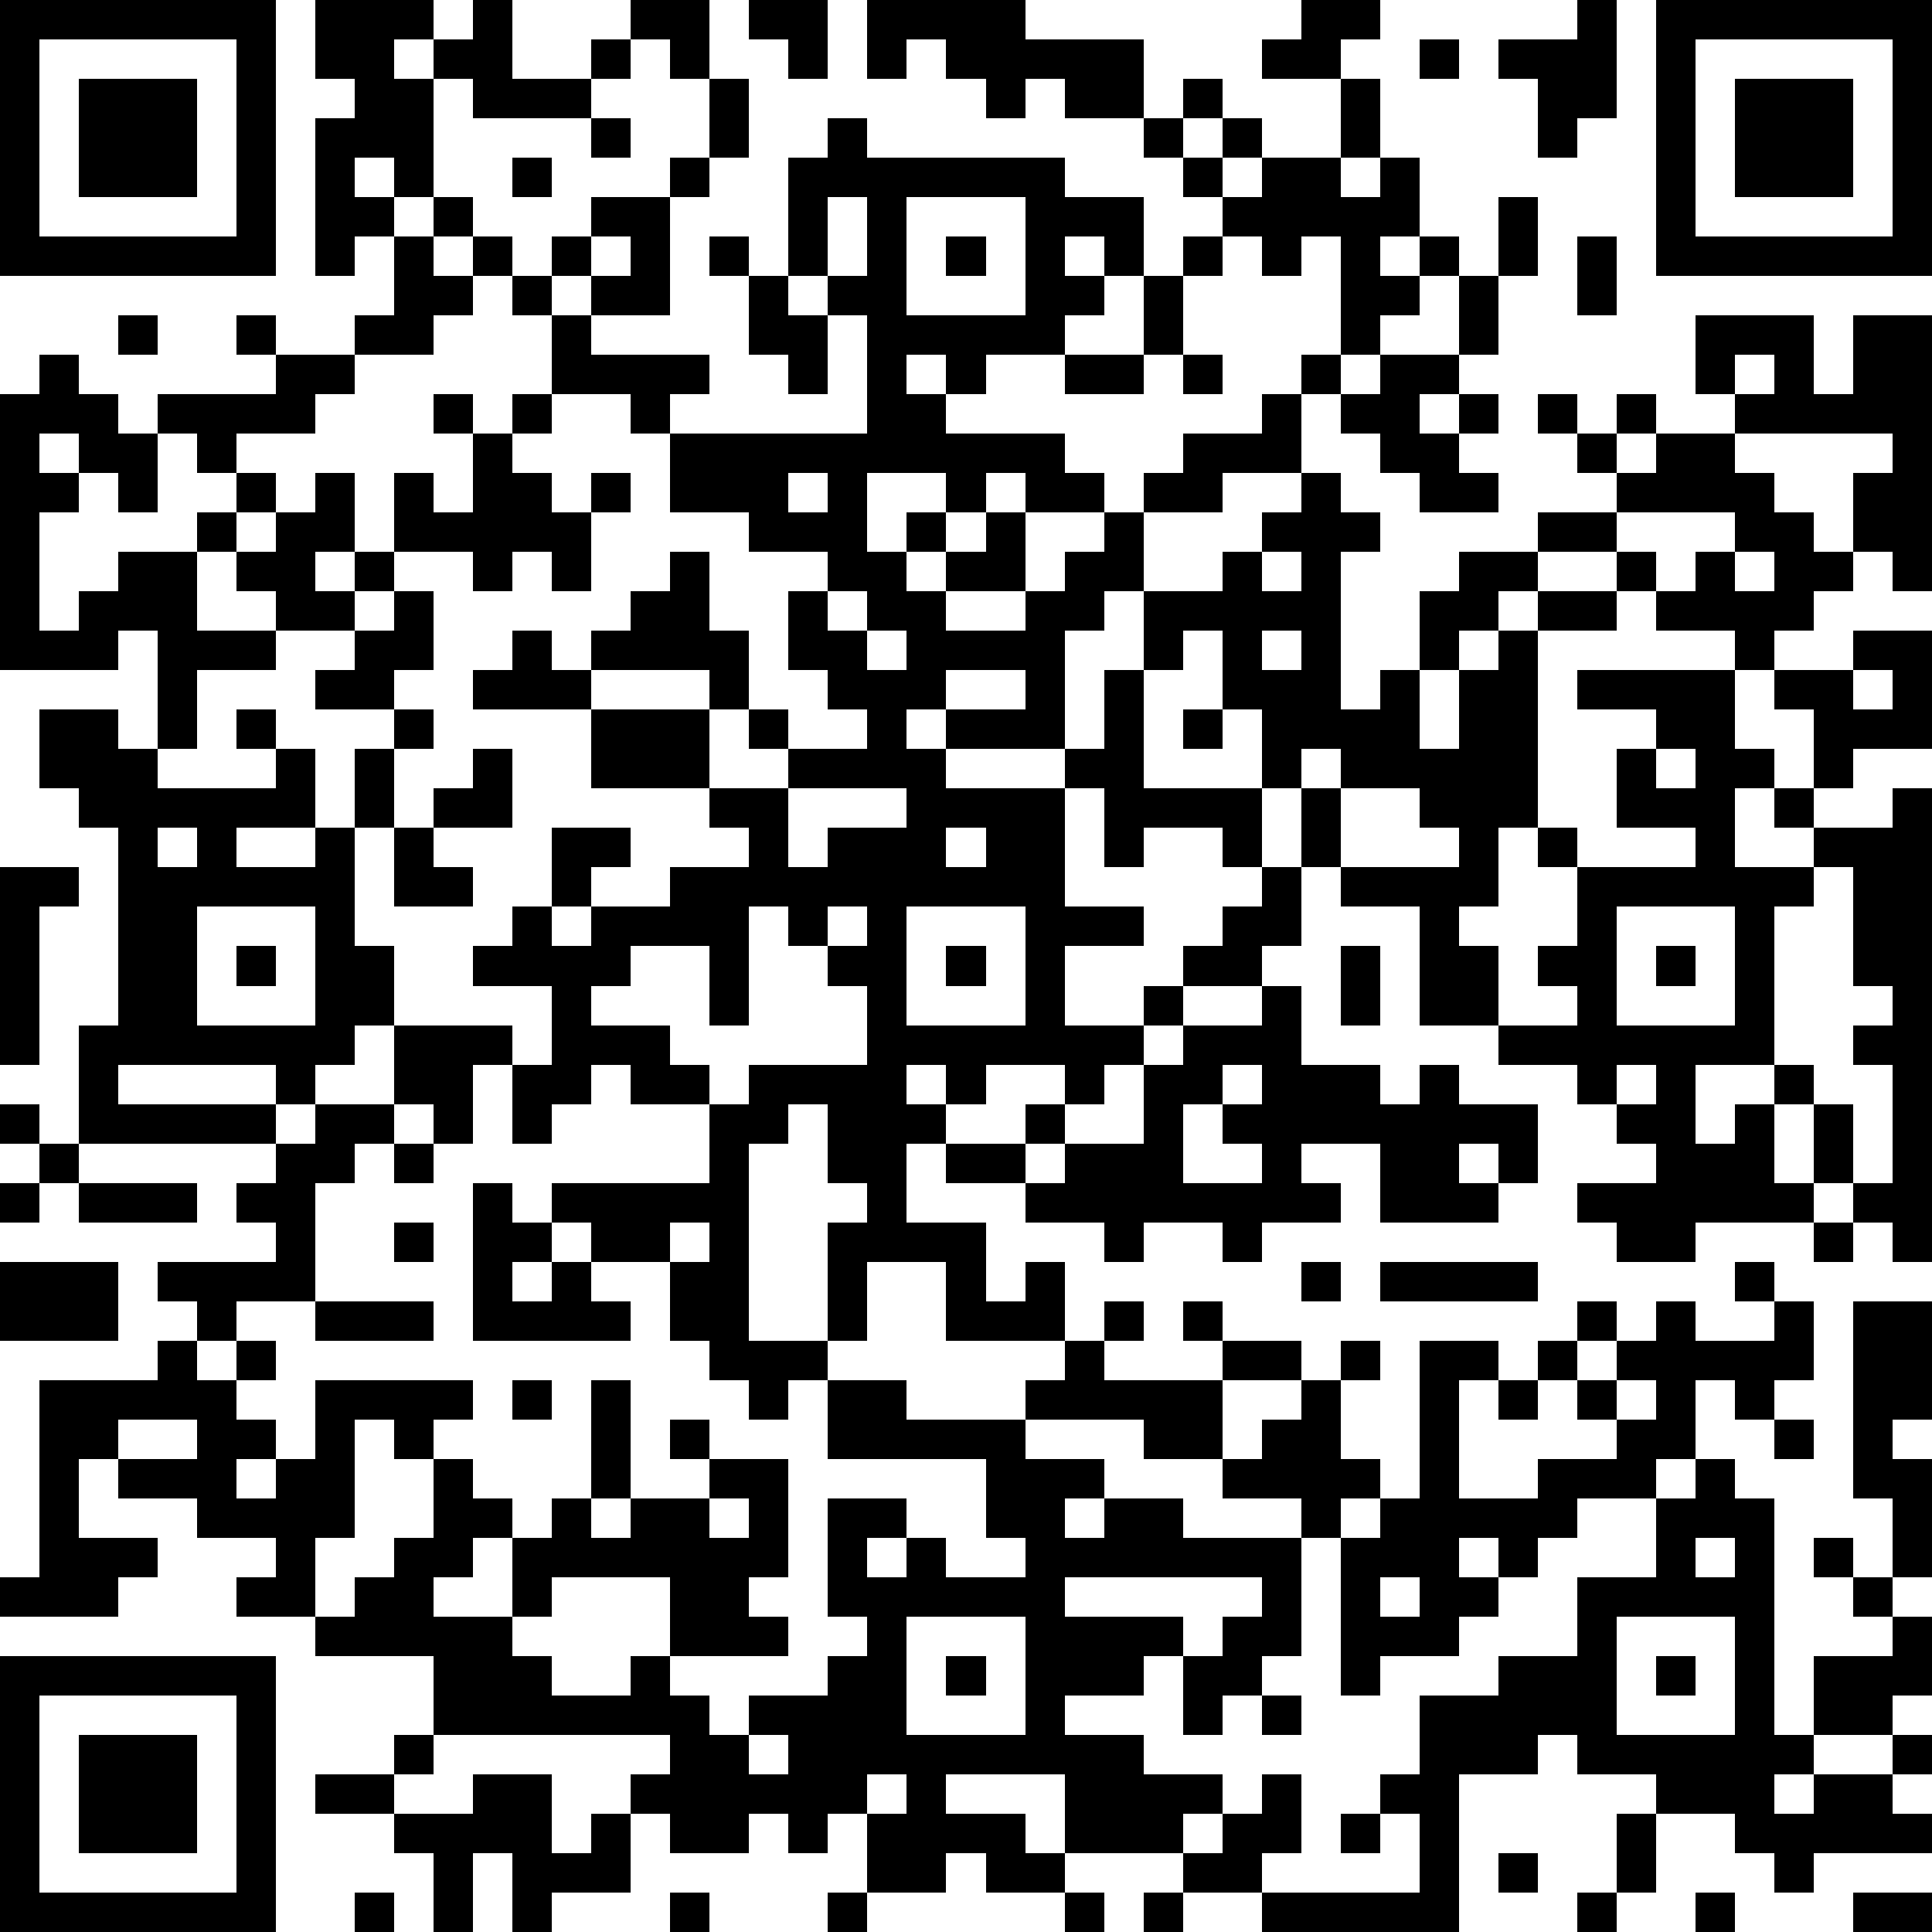 <?xml version="1.0" standalone="yes"?><svg version="1.1" xmlns="http://www.w3.org/2000/svg" xmlns:xlink="http://www.w3.org/1999/xlink" xmlns:ev="http://www.w3.org/2001/xml-events" width="98" height="98" shape-rendering="crispEdges"><rect width="2" height="2" x="0" y="0" fill="#000"/><rect width="2" height="2" x="2" y="0" fill="#000"/><rect width="2" height="2" x="4" y="0" fill="#000"/><rect width="2" height="2" x="6" y="0" fill="#000"/><rect width="2" height="2" x="8" y="0" fill="#000"/><rect width="2" height="2" x="10" y="0" fill="#000"/><rect width="2" height="2" x="12" y="0" fill="#000"/><rect width="2" height="2" x="16" y="0" fill="#000"/><rect width="2" height="2" x="18" y="0" fill="#000"/><rect width="2" height="2" x="20" y="0" fill="#000"/><rect width="2" height="2" x="24" y="0" fill="#000"/><rect width="2" height="2" x="32" y="0" fill="#000"/><rect width="2" height="2" x="34" y="0" fill="#000"/><rect width="2" height="2" x="38" y="0" fill="#000"/><rect width="2" height="2" x="40" y="0" fill="#000"/><rect width="2" height="2" x="44" y="0" fill="#000"/><rect width="2" height="2" x="46" y="0" fill="#000"/><rect width="2" height="2" x="48" y="0" fill="#000"/><rect width="2" height="2" x="50" y="0" fill="#000"/><rect width="2" height="2" x="66" y="0" fill="#000"/><rect width="2" height="2" x="68" y="0" fill="#000"/><rect width="2" height="2" x="80" y="0" fill="#000"/><rect width="2" height="2" x="84" y="0" fill="#000"/><rect width="2" height="2" x="86" y="0" fill="#000"/><rect width="2" height="2" x="88" y="0" fill="#000"/><rect width="2" height="2" x="90" y="0" fill="#000"/><rect width="2" height="2" x="92" y="0" fill="#000"/><rect width="2" height="2" x="94" y="0" fill="#000"/><rect width="2" height="2" x="96" y="0" fill="#000"/><rect width="2" height="2" x="0" y="2" fill="#000"/><rect width="2" height="2" x="12" y="2" fill="#000"/><rect width="2" height="2" x="16" y="2" fill="#000"/><rect width="2" height="2" x="18" y="2" fill="#000"/><rect width="2" height="2" x="22" y="2" fill="#000"/><rect width="2" height="2" x="24" y="2" fill="#000"/><rect width="2" height="2" x="30" y="2" fill="#000"/><rect width="2" height="2" x="34" y="2" fill="#000"/><rect width="2" height="2" x="40" y="2" fill="#000"/><rect width="2" height="2" x="44" y="2" fill="#000"/><rect width="2" height="2" x="48" y="2" fill="#000"/><rect width="2" height="2" x="50" y="2" fill="#000"/><rect width="2" height="2" x="52" y="2" fill="#000"/><rect width="2" height="2" x="54" y="2" fill="#000"/><rect width="2" height="2" x="56" y="2" fill="#000"/><rect width="2" height="2" x="64" y="2" fill="#000"/><rect width="2" height="2" x="66" y="2" fill="#000"/><rect width="2" height="2" x="72" y="2" fill="#000"/><rect width="2" height="2" x="76" y="2" fill="#000"/><rect width="2" height="2" x="78" y="2" fill="#000"/><rect width="2" height="2" x="80" y="2" fill="#000"/><rect width="2" height="2" x="84" y="2" fill="#000"/><rect width="2" height="2" x="96" y="2" fill="#000"/><rect width="2" height="2" x="0" y="4" fill="#000"/><rect width="2" height="2" x="4" y="4" fill="#000"/><rect width="2" height="2" x="6" y="4" fill="#000"/><rect width="2" height="2" x="8" y="4" fill="#000"/><rect width="2" height="2" x="12" y="4" fill="#000"/><rect width="2" height="2" x="18" y="4" fill="#000"/><rect width="2" height="2" x="20" y="4" fill="#000"/><rect width="2" height="2" x="24" y="4" fill="#000"/><rect width="2" height="2" x="26" y="4" fill="#000"/><rect width="2" height="2" x="28" y="4" fill="#000"/><rect width="2" height="2" x="36" y="4" fill="#000"/><rect width="2" height="2" x="50" y="4" fill="#000"/><rect width="2" height="2" x="54" y="4" fill="#000"/><rect width="2" height="2" x="56" y="4" fill="#000"/><rect width="2" height="2" x="60" y="4" fill="#000"/><rect width="2" height="2" x="68" y="4" fill="#000"/><rect width="2" height="2" x="78" y="4" fill="#000"/><rect width="2" height="2" x="80" y="4" fill="#000"/><rect width="2" height="2" x="84" y="4" fill="#000"/><rect width="2" height="2" x="88" y="4" fill="#000"/><rect width="2" height="2" x="90" y="4" fill="#000"/><rect width="2" height="2" x="92" y="4" fill="#000"/><rect width="2" height="2" x="96" y="4" fill="#000"/><rect width="2" height="2" x="0" y="6" fill="#000"/><rect width="2" height="2" x="4" y="6" fill="#000"/><rect width="2" height="2" x="6" y="6" fill="#000"/><rect width="2" height="2" x="8" y="6" fill="#000"/><rect width="2" height="2" x="12" y="6" fill="#000"/><rect width="2" height="2" x="16" y="6" fill="#000"/><rect width="2" height="2" x="18" y="6" fill="#000"/><rect width="2" height="2" x="20" y="6" fill="#000"/><rect width="2" height="2" x="30" y="6" fill="#000"/><rect width="2" height="2" x="36" y="6" fill="#000"/><rect width="2" height="2" x="42" y="6" fill="#000"/><rect width="2" height="2" x="58" y="6" fill="#000"/><rect width="2" height="2" x="62" y="6" fill="#000"/><rect width="2" height="2" x="68" y="6" fill="#000"/><rect width="2" height="2" x="78" y="6" fill="#000"/><rect width="2" height="2" x="84" y="6" fill="#000"/><rect width="2" height="2" x="88" y="6" fill="#000"/><rect width="2" height="2" x="90" y="6" fill="#000"/><rect width="2" height="2" x="92" y="6" fill="#000"/><rect width="2" height="2" x="96" y="6" fill="#000"/><rect width="2" height="2" x="0" y="8" fill="#000"/><rect width="2" height="2" x="4" y="8" fill="#000"/><rect width="2" height="2" x="6" y="8" fill="#000"/><rect width="2" height="2" x="8" y="8" fill="#000"/><rect width="2" height="2" x="12" y="8" fill="#000"/><rect width="2" height="2" x="16" y="8" fill="#000"/><rect width="2" height="2" x="20" y="8" fill="#000"/><rect width="2" height="2" x="26" y="8" fill="#000"/><rect width="2" height="2" x="34" y="8" fill="#000"/><rect width="2" height="2" x="40" y="8" fill="#000"/><rect width="2" height="2" x="42" y="8" fill="#000"/><rect width="2" height="2" x="44" y="8" fill="#000"/><rect width="2" height="2" x="46" y="8" fill="#000"/><rect width="2" height="2" x="48" y="8" fill="#000"/><rect width="2" height="2" x="50" y="8" fill="#000"/><rect width="2" height="2" x="52" y="8" fill="#000"/><rect width="2" height="2" x="60" y="8" fill="#000"/><rect width="2" height="2" x="64" y="8" fill="#000"/><rect width="2" height="2" x="66" y="8" fill="#000"/><rect width="2" height="2" x="70" y="8" fill="#000"/><rect width="2" height="2" x="84" y="8" fill="#000"/><rect width="2" height="2" x="88" y="8" fill="#000"/><rect width="2" height="2" x="90" y="8" fill="#000"/><rect width="2" height="2" x="92" y="8" fill="#000"/><rect width="2" height="2" x="96" y="8" fill="#000"/><rect width="2" height="2" x="0" y="10" fill="#000"/><rect width="2" height="2" x="12" y="10" fill="#000"/><rect width="2" height="2" x="16" y="10" fill="#000"/><rect width="2" height="2" x="18" y="10" fill="#000"/><rect width="2" height="2" x="22" y="10" fill="#000"/><rect width="2" height="2" x="30" y="10" fill="#000"/><rect width="2" height="2" x="32" y="10" fill="#000"/><rect width="2" height="2" x="40" y="10" fill="#000"/><rect width="2" height="2" x="44" y="10" fill="#000"/><rect width="2" height="2" x="52" y="10" fill="#000"/><rect width="2" height="2" x="54" y="10" fill="#000"/><rect width="2" height="2" x="56" y="10" fill="#000"/><rect width="2" height="2" x="62" y="10" fill="#000"/><rect width="2" height="2" x="64" y="10" fill="#000"/><rect width="2" height="2" x="66" y="10" fill="#000"/><rect width="2" height="2" x="68" y="10" fill="#000"/><rect width="2" height="2" x="70" y="10" fill="#000"/><rect width="2" height="2" x="76" y="10" fill="#000"/><rect width="2" height="2" x="84" y="10" fill="#000"/><rect width="2" height="2" x="96" y="10" fill="#000"/><rect width="2" height="2" x="0" y="12" fill="#000"/><rect width="2" height="2" x="2" y="12" fill="#000"/><rect width="2" height="2" x="4" y="12" fill="#000"/><rect width="2" height="2" x="6" y="12" fill="#000"/><rect width="2" height="2" x="8" y="12" fill="#000"/><rect width="2" height="2" x="10" y="12" fill="#000"/><rect width="2" height="2" x="12" y="12" fill="#000"/><rect width="2" height="2" x="16" y="12" fill="#000"/><rect width="2" height="2" x="20" y="12" fill="#000"/><rect width="2" height="2" x="24" y="12" fill="#000"/><rect width="2" height="2" x="28" y="12" fill="#000"/><rect width="2" height="2" x="32" y="12" fill="#000"/><rect width="2" height="2" x="36" y="12" fill="#000"/><rect width="2" height="2" x="40" y="12" fill="#000"/><rect width="2" height="2" x="44" y="12" fill="#000"/><rect width="2" height="2" x="48" y="12" fill="#000"/><rect width="2" height="2" x="52" y="12" fill="#000"/><rect width="2" height="2" x="56" y="12" fill="#000"/><rect width="2" height="2" x="60" y="12" fill="#000"/><rect width="2" height="2" x="64" y="12" fill="#000"/><rect width="2" height="2" x="68" y="12" fill="#000"/><rect width="2" height="2" x="72" y="12" fill="#000"/><rect width="2" height="2" x="76" y="12" fill="#000"/><rect width="2" height="2" x="80" y="12" fill="#000"/><rect width="2" height="2" x="84" y="12" fill="#000"/><rect width="2" height="2" x="86" y="12" fill="#000"/><rect width="2" height="2" x="88" y="12" fill="#000"/><rect width="2" height="2" x="90" y="12" fill="#000"/><rect width="2" height="2" x="92" y="12" fill="#000"/><rect width="2" height="2" x="94" y="12" fill="#000"/><rect width="2" height="2" x="96" y="12" fill="#000"/><rect width="2" height="2" x="20" y="14" fill="#000"/><rect width="2" height="2" x="22" y="14" fill="#000"/><rect width="2" height="2" x="26" y="14" fill="#000"/><rect width="2" height="2" x="30" y="14" fill="#000"/><rect width="2" height="2" x="32" y="14" fill="#000"/><rect width="2" height="2" x="38" y="14" fill="#000"/><rect width="2" height="2" x="42" y="14" fill="#000"/><rect width="2" height="2" x="44" y="14" fill="#000"/><rect width="2" height="2" x="52" y="14" fill="#000"/><rect width="2" height="2" x="54" y="14" fill="#000"/><rect width="2" height="2" x="58" y="14" fill="#000"/><rect width="2" height="2" x="68" y="14" fill="#000"/><rect width="2" height="2" x="70" y="14" fill="#000"/><rect width="2" height="2" x="74" y="14" fill="#000"/><rect width="2" height="2" x="80" y="14" fill="#000"/><rect width="2" height="2" x="6" y="16" fill="#000"/><rect width="2" height="2" x="12" y="16" fill="#000"/><rect width="2" height="2" x="18" y="16" fill="#000"/><rect width="2" height="2" x="20" y="16" fill="#000"/><rect width="2" height="2" x="28" y="16" fill="#000"/><rect width="2" height="2" x="38" y="16" fill="#000"/><rect width="2" height="2" x="40" y="16" fill="#000"/><rect width="2" height="2" x="44" y="16" fill="#000"/><rect width="2" height="2" x="46" y="16" fill="#000"/><rect width="2" height="2" x="48" y="16" fill="#000"/><rect width="2" height="2" x="50" y="16" fill="#000"/><rect width="2" height="2" x="52" y="16" fill="#000"/><rect width="2" height="2" x="58" y="16" fill="#000"/><rect width="2" height="2" x="68" y="16" fill="#000"/><rect width="2" height="2" x="74" y="16" fill="#000"/><rect width="2" height="2" x="86" y="16" fill="#000"/><rect width="2" height="2" x="88" y="16" fill="#000"/><rect width="2" height="2" x="90" y="16" fill="#000"/><rect width="2" height="2" x="94" y="16" fill="#000"/><rect width="2" height="2" x="96" y="16" fill="#000"/><rect width="2" height="2" x="2" y="18" fill="#000"/><rect width="2" height="2" x="14" y="18" fill="#000"/><rect width="2" height="2" x="16" y="18" fill="#000"/><rect width="2" height="2" x="28" y="18" fill="#000"/><rect width="2" height="2" x="30" y="18" fill="#000"/><rect width="2" height="2" x="32" y="18" fill="#000"/><rect width="2" height="2" x="34" y="18" fill="#000"/><rect width="2" height="2" x="40" y="18" fill="#000"/><rect width="2" height="2" x="44" y="18" fill="#000"/><rect width="2" height="2" x="48" y="18" fill="#000"/><rect width="2" height="2" x="54" y="18" fill="#000"/><rect width="2" height="2" x="56" y="18" fill="#000"/><rect width="2" height="2" x="60" y="18" fill="#000"/><rect width="2" height="2" x="66" y="18" fill="#000"/><rect width="2" height="2" x="70" y="18" fill="#000"/><rect width="2" height="2" x="72" y="18" fill="#000"/><rect width="2" height="2" x="86" y="18" fill="#000"/><rect width="2" height="2" x="90" y="18" fill="#000"/><rect width="2" height="2" x="94" y="18" fill="#000"/><rect width="2" height="2" x="96" y="18" fill="#000"/><rect width="2" height="2" x="0" y="20" fill="#000"/><rect width="2" height="2" x="2" y="20" fill="#000"/><rect width="2" height="2" x="4" y="20" fill="#000"/><rect width="2" height="2" x="8" y="20" fill="#000"/><rect width="2" height="2" x="10" y="20" fill="#000"/><rect width="2" height="2" x="12" y="20" fill="#000"/><rect width="2" height="2" x="14" y="20" fill="#000"/><rect width="2" height="2" x="22" y="20" fill="#000"/><rect width="2" height="2" x="26" y="20" fill="#000"/><rect width="2" height="2" x="32" y="20" fill="#000"/><rect width="2" height="2" x="44" y="20" fill="#000"/><rect width="2" height="2" x="46" y="20" fill="#000"/><rect width="2" height="2" x="64" y="20" fill="#000"/><rect width="2" height="2" x="68" y="20" fill="#000"/><rect width="2" height="2" x="70" y="20" fill="#000"/><rect width="2" height="2" x="74" y="20" fill="#000"/><rect width="2" height="2" x="78" y="20" fill="#000"/><rect width="2" height="2" x="82" y="20" fill="#000"/><rect width="2" height="2" x="88" y="20" fill="#000"/><rect width="2" height="2" x="90" y="20" fill="#000"/><rect width="2" height="2" x="92" y="20" fill="#000"/><rect width="2" height="2" x="94" y="20" fill="#000"/><rect width="2" height="2" x="96" y="20" fill="#000"/><rect width="2" height="2" x="0" y="22" fill="#000"/><rect width="2" height="2" x="4" y="22" fill="#000"/><rect width="2" height="2" x="6" y="22" fill="#000"/><rect width="2" height="2" x="10" y="22" fill="#000"/><rect width="2" height="2" x="24" y="22" fill="#000"/><rect width="2" height="2" x="34" y="22" fill="#000"/><rect width="2" height="2" x="36" y="22" fill="#000"/><rect width="2" height="2" x="38" y="22" fill="#000"/><rect width="2" height="2" x="40" y="22" fill="#000"/><rect width="2" height="2" x="42" y="22" fill="#000"/><rect width="2" height="2" x="44" y="22" fill="#000"/><rect width="2" height="2" x="46" y="22" fill="#000"/><rect width="2" height="2" x="48" y="22" fill="#000"/><rect width="2" height="2" x="50" y="22" fill="#000"/><rect width="2" height="2" x="52" y="22" fill="#000"/><rect width="2" height="2" x="60" y="22" fill="#000"/><rect width="2" height="2" x="62" y="22" fill="#000"/><rect width="2" height="2" x="64" y="22" fill="#000"/><rect width="2" height="2" x="70" y="22" fill="#000"/><rect width="2" height="2" x="72" y="22" fill="#000"/><rect width="2" height="2" x="80" y="22" fill="#000"/><rect width="2" height="2" x="84" y="22" fill="#000"/><rect width="2" height="2" x="86" y="22" fill="#000"/><rect width="2" height="2" x="96" y="22" fill="#000"/><rect width="2" height="2" x="0" y="24" fill="#000"/><rect width="2" height="2" x="2" y="24" fill="#000"/><rect width="2" height="2" x="6" y="24" fill="#000"/><rect width="2" height="2" x="12" y="24" fill="#000"/><rect width="2" height="2" x="16" y="24" fill="#000"/><rect width="2" height="2" x="20" y="24" fill="#000"/><rect width="2" height="2" x="24" y="24" fill="#000"/><rect width="2" height="2" x="26" y="24" fill="#000"/><rect width="2" height="2" x="30" y="24" fill="#000"/><rect width="2" height="2" x="34" y="24" fill="#000"/><rect width="2" height="2" x="36" y="24" fill="#000"/><rect width="2" height="2" x="38" y="24" fill="#000"/><rect width="2" height="2" x="42" y="24" fill="#000"/><rect width="2" height="2" x="48" y="24" fill="#000"/><rect width="2" height="2" x="52" y="24" fill="#000"/><rect width="2" height="2" x="54" y="24" fill="#000"/><rect width="2" height="2" x="58" y="24" fill="#000"/><rect width="2" height="2" x="60" y="24" fill="#000"/><rect width="2" height="2" x="66" y="24" fill="#000"/><rect width="2" height="2" x="72" y="24" fill="#000"/><rect width="2" height="2" x="74" y="24" fill="#000"/><rect width="2" height="2" x="82" y="24" fill="#000"/><rect width="2" height="2" x="84" y="24" fill="#000"/><rect width="2" height="2" x="86" y="24" fill="#000"/><rect width="2" height="2" x="88" y="24" fill="#000"/><rect width="2" height="2" x="94" y="24" fill="#000"/><rect width="2" height="2" x="96" y="24" fill="#000"/><rect width="2" height="2" x="0" y="26" fill="#000"/><rect width="2" height="2" x="10" y="26" fill="#000"/><rect width="2" height="2" x="14" y="26" fill="#000"/><rect width="2" height="2" x="16" y="26" fill="#000"/><rect width="2" height="2" x="20" y="26" fill="#000"/><rect width="2" height="2" x="22" y="26" fill="#000"/><rect width="2" height="2" x="24" y="26" fill="#000"/><rect width="2" height="2" x="26" y="26" fill="#000"/><rect width="2" height="2" x="28" y="26" fill="#000"/><rect width="2" height="2" x="38" y="26" fill="#000"/><rect width="2" height="2" x="40" y="26" fill="#000"/><rect width="2" height="2" x="42" y="26" fill="#000"/><rect width="2" height="2" x="46" y="26" fill="#000"/><rect width="2" height="2" x="50" y="26" fill="#000"/><rect width="2" height="2" x="56" y="26" fill="#000"/><rect width="2" height="2" x="64" y="26" fill="#000"/><rect width="2" height="2" x="66" y="26" fill="#000"/><rect width="2" height="2" x="68" y="26" fill="#000"/><rect width="2" height="2" x="78" y="26" fill="#000"/><rect width="2" height="2" x="80" y="26" fill="#000"/><rect width="2" height="2" x="88" y="26" fill="#000"/><rect width="2" height="2" x="90" y="26" fill="#000"/><rect width="2" height="2" x="94" y="26" fill="#000"/><rect width="2" height="2" x="96" y="26" fill="#000"/><rect width="2" height="2" x="0" y="28" fill="#000"/><rect width="2" height="2" x="6" y="28" fill="#000"/><rect width="2" height="2" x="8" y="28" fill="#000"/><rect width="2" height="2" x="12" y="28" fill="#000"/><rect width="2" height="2" x="14" y="28" fill="#000"/><rect width="2" height="2" x="18" y="28" fill="#000"/><rect width="2" height="2" x="24" y="28" fill="#000"/><rect width="2" height="2" x="28" y="28" fill="#000"/><rect width="2" height="2" x="34" y="28" fill="#000"/><rect width="2" height="2" x="42" y="28" fill="#000"/><rect width="2" height="2" x="44" y="28" fill="#000"/><rect width="2" height="2" x="48" y="28" fill="#000"/><rect width="2" height="2" x="50" y="28" fill="#000"/><rect width="2" height="2" x="54" y="28" fill="#000"/><rect width="2" height="2" x="56" y="28" fill="#000"/><rect width="2" height="2" x="62" y="28" fill="#000"/><rect width="2" height="2" x="66" y="28" fill="#000"/><rect width="2" height="2" x="74" y="28" fill="#000"/><rect width="2" height="2" x="76" y="28" fill="#000"/><rect width="2" height="2" x="82" y="28" fill="#000"/><rect width="2" height="2" x="86" y="28" fill="#000"/><rect width="2" height="2" x="90" y="28" fill="#000"/><rect width="2" height="2" x="92" y="28" fill="#000"/><rect width="2" height="2" x="96" y="28" fill="#000"/><rect width="2" height="2" x="0" y="30" fill="#000"/><rect width="2" height="2" x="4" y="30" fill="#000"/><rect width="2" height="2" x="6" y="30" fill="#000"/><rect width="2" height="2" x="8" y="30" fill="#000"/><rect width="2" height="2" x="14" y="30" fill="#000"/><rect width="2" height="2" x="16" y="30" fill="#000"/><rect width="2" height="2" x="20" y="30" fill="#000"/><rect width="2" height="2" x="32" y="30" fill="#000"/><rect width="2" height="2" x="34" y="30" fill="#000"/><rect width="2" height="2" x="40" y="30" fill="#000"/><rect width="2" height="2" x="44" y="30" fill="#000"/><rect width="2" height="2" x="46" y="30" fill="#000"/><rect width="2" height="2" x="52" y="30" fill="#000"/><rect width="2" height="2" x="54" y="30" fill="#000"/><rect width="2" height="2" x="58" y="30" fill="#000"/><rect width="2" height="2" x="60" y="30" fill="#000"/><rect width="2" height="2" x="62" y="30" fill="#000"/><rect width="2" height="2" x="64" y="30" fill="#000"/><rect width="2" height="2" x="66" y="30" fill="#000"/><rect width="2" height="2" x="72" y="30" fill="#000"/><rect width="2" height="2" x="74" y="30" fill="#000"/><rect width="2" height="2" x="78" y="30" fill="#000"/><rect width="2" height="2" x="80" y="30" fill="#000"/><rect width="2" height="2" x="84" y="30" fill="#000"/><rect width="2" height="2" x="86" y="30" fill="#000"/><rect width="2" height="2" x="88" y="30" fill="#000"/><rect width="2" height="2" x="90" y="30" fill="#000"/><rect width="2" height="2" x="0" y="32" fill="#000"/><rect width="2" height="2" x="2" y="32" fill="#000"/><rect width="2" height="2" x="4" y="32" fill="#000"/><rect width="2" height="2" x="8" y="32" fill="#000"/><rect width="2" height="2" x="10" y="32" fill="#000"/><rect width="2" height="2" x="12" y="32" fill="#000"/><rect width="2" height="2" x="18" y="32" fill="#000"/><rect width="2" height="2" x="20" y="32" fill="#000"/><rect width="2" height="2" x="26" y="32" fill="#000"/><rect width="2" height="2" x="30" y="32" fill="#000"/><rect width="2" height="2" x="32" y="32" fill="#000"/><rect width="2" height="2" x="34" y="32" fill="#000"/><rect width="2" height="2" x="36" y="32" fill="#000"/><rect width="2" height="2" x="40" y="32" fill="#000"/><rect width="2" height="2" x="42" y="32" fill="#000"/><rect width="2" height="2" x="46" y="32" fill="#000"/><rect width="2" height="2" x="48" y="32" fill="#000"/><rect width="2" height="2" x="50" y="32" fill="#000"/><rect width="2" height="2" x="52" y="32" fill="#000"/><rect width="2" height="2" x="58" y="32" fill="#000"/><rect width="2" height="2" x="62" y="32" fill="#000"/><rect width="2" height="2" x="66" y="32" fill="#000"/><rect width="2" height="2" x="72" y="32" fill="#000"/><rect width="2" height="2" x="76" y="32" fill="#000"/><rect width="2" height="2" x="88" y="32" fill="#000"/><rect width="2" height="2" x="94" y="32" fill="#000"/><rect width="2" height="2" x="96" y="32" fill="#000"/><rect width="2" height="2" x="8" y="34" fill="#000"/><rect width="2" height="2" x="16" y="34" fill="#000"/><rect width="2" height="2" x="18" y="34" fill="#000"/><rect width="2" height="2" x="24" y="34" fill="#000"/><rect width="2" height="2" x="26" y="34" fill="#000"/><rect width="2" height="2" x="28" y="34" fill="#000"/><rect width="2" height="2" x="36" y="34" fill="#000"/><rect width="2" height="2" x="42" y="34" fill="#000"/><rect width="2" height="2" x="44" y="34" fill="#000"/><rect width="2" height="2" x="46" y="34" fill="#000"/><rect width="2" height="2" x="52" y="34" fill="#000"/><rect width="2" height="2" x="56" y="34" fill="#000"/><rect width="2" height="2" x="62" y="34" fill="#000"/><rect width="2" height="2" x="64" y="34" fill="#000"/><rect width="2" height="2" x="66" y="34" fill="#000"/><rect width="2" height="2" x="70" y="34" fill="#000"/><rect width="2" height="2" x="74" y="34" fill="#000"/><rect width="2" height="2" x="76" y="34" fill="#000"/><rect width="2" height="2" x="80" y="34" fill="#000"/><rect width="2" height="2" x="82" y="34" fill="#000"/><rect width="2" height="2" x="84" y="34" fill="#000"/><rect width="2" height="2" x="86" y="34" fill="#000"/><rect width="2" height="2" x="90" y="34" fill="#000"/><rect width="2" height="2" x="92" y="34" fill="#000"/><rect width="2" height="2" x="96" y="34" fill="#000"/><rect width="2" height="2" x="2" y="36" fill="#000"/><rect width="2" height="2" x="4" y="36" fill="#000"/><rect width="2" height="2" x="8" y="36" fill="#000"/><rect width="2" height="2" x="12" y="36" fill="#000"/><rect width="2" height="2" x="20" y="36" fill="#000"/><rect width="2" height="2" x="30" y="36" fill="#000"/><rect width="2" height="2" x="32" y="36" fill="#000"/><rect width="2" height="2" x="34" y="36" fill="#000"/><rect width="2" height="2" x="38" y="36" fill="#000"/><rect width="2" height="2" x="44" y="36" fill="#000"/><rect width="2" height="2" x="48" y="36" fill="#000"/><rect width="2" height="2" x="50" y="36" fill="#000"/><rect width="2" height="2" x="52" y="36" fill="#000"/><rect width="2" height="2" x="56" y="36" fill="#000"/><rect width="2" height="2" x="60" y="36" fill="#000"/><rect width="2" height="2" x="64" y="36" fill="#000"/><rect width="2" height="2" x="66" y="36" fill="#000"/><rect width="2" height="2" x="68" y="36" fill="#000"/><rect width="2" height="2" x="70" y="36" fill="#000"/><rect width="2" height="2" x="74" y="36" fill="#000"/><rect width="2" height="2" x="76" y="36" fill="#000"/><rect width="2" height="2" x="84" y="36" fill="#000"/><rect width="2" height="2" x="86" y="36" fill="#000"/><rect width="2" height="2" x="92" y="36" fill="#000"/><rect width="2" height="2" x="94" y="36" fill="#000"/><rect width="2" height="2" x="96" y="36" fill="#000"/><rect width="2" height="2" x="2" y="38" fill="#000"/><rect width="2" height="2" x="4" y="38" fill="#000"/><rect width="2" height="2" x="6" y="38" fill="#000"/><rect width="2" height="2" x="14" y="38" fill="#000"/><rect width="2" height="2" x="18" y="38" fill="#000"/><rect width="2" height="2" x="24" y="38" fill="#000"/><rect width="2" height="2" x="30" y="38" fill="#000"/><rect width="2" height="2" x="32" y="38" fill="#000"/><rect width="2" height="2" x="34" y="38" fill="#000"/><rect width="2" height="2" x="40" y="38" fill="#000"/><rect width="2" height="2" x="42" y="38" fill="#000"/><rect width="2" height="2" x="44" y="38" fill="#000"/><rect width="2" height="2" x="46" y="38" fill="#000"/><rect width="2" height="2" x="54" y="38" fill="#000"/><rect width="2" height="2" x="56" y="38" fill="#000"/><rect width="2" height="2" x="64" y="38" fill="#000"/><rect width="2" height="2" x="68" y="38" fill="#000"/><rect width="2" height="2" x="70" y="38" fill="#000"/><rect width="2" height="2" x="72" y="38" fill="#000"/><rect width="2" height="2" x="74" y="38" fill="#000"/><rect width="2" height="2" x="76" y="38" fill="#000"/><rect width="2" height="2" x="82" y="38" fill="#000"/><rect width="2" height="2" x="86" y="38" fill="#000"/><rect width="2" height="2" x="88" y="38" fill="#000"/><rect width="2" height="2" x="92" y="38" fill="#000"/><rect width="2" height="2" x="4" y="40" fill="#000"/><rect width="2" height="2" x="6" y="40" fill="#000"/><rect width="2" height="2" x="8" y="40" fill="#000"/><rect width="2" height="2" x="10" y="40" fill="#000"/><rect width="2" height="2" x="12" y="40" fill="#000"/><rect width="2" height="2" x="14" y="40" fill="#000"/><rect width="2" height="2" x="18" y="40" fill="#000"/><rect width="2" height="2" x="22" y="40" fill="#000"/><rect width="2" height="2" x="24" y="40" fill="#000"/><rect width="2" height="2" x="36" y="40" fill="#000"/><rect width="2" height="2" x="38" y="40" fill="#000"/><rect width="2" height="2" x="46" y="40" fill="#000"/><rect width="2" height="2" x="48" y="40" fill="#000"/><rect width="2" height="2" x="50" y="40" fill="#000"/><rect width="2" height="2" x="52" y="40" fill="#000"/><rect width="2" height="2" x="56" y="40" fill="#000"/><rect width="2" height="2" x="58" y="40" fill="#000"/><rect width="2" height="2" x="60" y="40" fill="#000"/><rect width="2" height="2" x="62" y="40" fill="#000"/><rect width="2" height="2" x="66" y="40" fill="#000"/><rect width="2" height="2" x="72" y="40" fill="#000"/><rect width="2" height="2" x="74" y="40" fill="#000"/><rect width="2" height="2" x="76" y="40" fill="#000"/><rect width="2" height="2" x="82" y="40" fill="#000"/><rect width="2" height="2" x="84" y="40" fill="#000"/><rect width="2" height="2" x="86" y="40" fill="#000"/><rect width="2" height="2" x="90" y="40" fill="#000"/><rect width="2" height="2" x="96" y="40" fill="#000"/><rect width="2" height="2" x="6" y="42" fill="#000"/><rect width="2" height="2" x="10" y="42" fill="#000"/><rect width="2" height="2" x="16" y="42" fill="#000"/><rect width="2" height="2" x="20" y="42" fill="#000"/><rect width="2" height="2" x="28" y="42" fill="#000"/><rect width="2" height="2" x="30" y="42" fill="#000"/><rect width="2" height="2" x="38" y="42" fill="#000"/><rect width="2" height="2" x="42" y="42" fill="#000"/><rect width="2" height="2" x="44" y="42" fill="#000"/><rect width="2" height="2" x="46" y="42" fill="#000"/><rect width="2" height="2" x="50" y="42" fill="#000"/><rect width="2" height="2" x="52" y="42" fill="#000"/><rect width="2" height="2" x="56" y="42" fill="#000"/><rect width="2" height="2" x="62" y="42" fill="#000"/><rect width="2" height="2" x="66" y="42" fill="#000"/><rect width="2" height="2" x="74" y="42" fill="#000"/><rect width="2" height="2" x="78" y="42" fill="#000"/><rect width="2" height="2" x="86" y="42" fill="#000"/><rect width="2" height="2" x="92" y="42" fill="#000"/><rect width="2" height="2" x="94" y="42" fill="#000"/><rect width="2" height="2" x="96" y="42" fill="#000"/><rect width="2" height="2" x="0" y="44" fill="#000"/><rect width="2" height="2" x="2" y="44" fill="#000"/><rect width="2" height="2" x="6" y="44" fill="#000"/><rect width="2" height="2" x="8" y="44" fill="#000"/><rect width="2" height="2" x="10" y="44" fill="#000"/><rect width="2" height="2" x="12" y="44" fill="#000"/><rect width="2" height="2" x="14" y="44" fill="#000"/><rect width="2" height="2" x="16" y="44" fill="#000"/><rect width="2" height="2" x="20" y="44" fill="#000"/><rect width="2" height="2" x="22" y="44" fill="#000"/><rect width="2" height="2" x="28" y="44" fill="#000"/><rect width="2" height="2" x="34" y="44" fill="#000"/><rect width="2" height="2" x="36" y="44" fill="#000"/><rect width="2" height="2" x="38" y="44" fill="#000"/><rect width="2" height="2" x="40" y="44" fill="#000"/><rect width="2" height="2" x="42" y="44" fill="#000"/><rect width="2" height="2" x="44" y="44" fill="#000"/><rect width="2" height="2" x="46" y="44" fill="#000"/><rect width="2" height="2" x="48" y="44" fill="#000"/><rect width="2" height="2" x="50" y="44" fill="#000"/><rect width="2" height="2" x="52" y="44" fill="#000"/><rect width="2" height="2" x="64" y="44" fill="#000"/><rect width="2" height="2" x="68" y="44" fill="#000"/><rect width="2" height="2" x="70" y="44" fill="#000"/><rect width="2" height="2" x="72" y="44" fill="#000"/><rect width="2" height="2" x="74" y="44" fill="#000"/><rect width="2" height="2" x="80" y="44" fill="#000"/><rect width="2" height="2" x="82" y="44" fill="#000"/><rect width="2" height="2" x="84" y="44" fill="#000"/><rect width="2" height="2" x="86" y="44" fill="#000"/><rect width="2" height="2" x="88" y="44" fill="#000"/><rect width="2" height="2" x="90" y="44" fill="#000"/><rect width="2" height="2" x="94" y="44" fill="#000"/><rect width="2" height="2" x="96" y="44" fill="#000"/><rect width="2" height="2" x="0" y="46" fill="#000"/><rect width="2" height="2" x="6" y="46" fill="#000"/><rect width="2" height="2" x="8" y="46" fill="#000"/><rect width="2" height="2" x="16" y="46" fill="#000"/><rect width="2" height="2" x="26" y="46" fill="#000"/><rect width="2" height="2" x="30" y="46" fill="#000"/><rect width="2" height="2" x="32" y="46" fill="#000"/><rect width="2" height="2" x="34" y="46" fill="#000"/><rect width="2" height="2" x="36" y="46" fill="#000"/><rect width="2" height="2" x="40" y="46" fill="#000"/><rect width="2" height="2" x="44" y="46" fill="#000"/><rect width="2" height="2" x="52" y="46" fill="#000"/><rect width="2" height="2" x="54" y="46" fill="#000"/><rect width="2" height="2" x="56" y="46" fill="#000"/><rect width="2" height="2" x="62" y="46" fill="#000"/><rect width="2" height="2" x="64" y="46" fill="#000"/><rect width="2" height="2" x="72" y="46" fill="#000"/><rect width="2" height="2" x="80" y="46" fill="#000"/><rect width="2" height="2" x="88" y="46" fill="#000"/><rect width="2" height="2" x="94" y="46" fill="#000"/><rect width="2" height="2" x="96" y="46" fill="#000"/><rect width="2" height="2" x="0" y="48" fill="#000"/><rect width="2" height="2" x="6" y="48" fill="#000"/><rect width="2" height="2" x="8" y="48" fill="#000"/><rect width="2" height="2" x="12" y="48" fill="#000"/><rect width="2" height="2" x="16" y="48" fill="#000"/><rect width="2" height="2" x="18" y="48" fill="#000"/><rect width="2" height="2" x="24" y="48" fill="#000"/><rect width="2" height="2" x="26" y="48" fill="#000"/><rect width="2" height="2" x="28" y="48" fill="#000"/><rect width="2" height="2" x="30" y="48" fill="#000"/><rect width="2" height="2" x="36" y="48" fill="#000"/><rect width="2" height="2" x="42" y="48" fill="#000"/><rect width="2" height="2" x="44" y="48" fill="#000"/><rect width="2" height="2" x="48" y="48" fill="#000"/><rect width="2" height="2" x="52" y="48" fill="#000"/><rect width="2" height="2" x="60" y="48" fill="#000"/><rect width="2" height="2" x="62" y="48" fill="#000"/><rect width="2" height="2" x="68" y="48" fill="#000"/><rect width="2" height="2" x="72" y="48" fill="#000"/><rect width="2" height="2" x="74" y="48" fill="#000"/><rect width="2" height="2" x="78" y="48" fill="#000"/><rect width="2" height="2" x="80" y="48" fill="#000"/><rect width="2" height="2" x="84" y="48" fill="#000"/><rect width="2" height="2" x="88" y="48" fill="#000"/><rect width="2" height="2" x="94" y="48" fill="#000"/><rect width="2" height="2" x="96" y="48" fill="#000"/><rect width="2" height="2" x="0" y="50" fill="#000"/><rect width="2" height="2" x="6" y="50" fill="#000"/><rect width="2" height="2" x="8" y="50" fill="#000"/><rect width="2" height="2" x="16" y="50" fill="#000"/><rect width="2" height="2" x="18" y="50" fill="#000"/><rect width="2" height="2" x="28" y="50" fill="#000"/><rect width="2" height="2" x="36" y="50" fill="#000"/><rect width="2" height="2" x="44" y="50" fill="#000"/><rect width="2" height="2" x="52" y="50" fill="#000"/><rect width="2" height="2" x="58" y="50" fill="#000"/><rect width="2" height="2" x="64" y="50" fill="#000"/><rect width="2" height="2" x="68" y="50" fill="#000"/><rect width="2" height="2" x="72" y="50" fill="#000"/><rect width="2" height="2" x="74" y="50" fill="#000"/><rect width="2" height="2" x="80" y="50" fill="#000"/><rect width="2" height="2" x="88" y="50" fill="#000"/><rect width="2" height="2" x="96" y="50" fill="#000"/><rect width="2" height="2" x="0" y="52" fill="#000"/><rect width="2" height="2" x="4" y="52" fill="#000"/><rect width="2" height="2" x="6" y="52" fill="#000"/><rect width="2" height="2" x="8" y="52" fill="#000"/><rect width="2" height="2" x="10" y="52" fill="#000"/><rect width="2" height="2" x="12" y="52" fill="#000"/><rect width="2" height="2" x="14" y="52" fill="#000"/><rect width="2" height="2" x="16" y="52" fill="#000"/><rect width="2" height="2" x="20" y="52" fill="#000"/><rect width="2" height="2" x="22" y="52" fill="#000"/><rect width="2" height="2" x="24" y="52" fill="#000"/><rect width="2" height="2" x="28" y="52" fill="#000"/><rect width="2" height="2" x="30" y="52" fill="#000"/><rect width="2" height="2" x="32" y="52" fill="#000"/><rect width="2" height="2" x="44" y="52" fill="#000"/><rect width="2" height="2" x="46" y="52" fill="#000"/><rect width="2" height="2" x="48" y="52" fill="#000"/><rect width="2" height="2" x="50" y="52" fill="#000"/><rect width="2" height="2" x="52" y="52" fill="#000"/><rect width="2" height="2" x="54" y="52" fill="#000"/><rect width="2" height="2" x="56" y="52" fill="#000"/><rect width="2" height="2" x="60" y="52" fill="#000"/><rect width="2" height="2" x="62" y="52" fill="#000"/><rect width="2" height="2" x="64" y="52" fill="#000"/><rect width="2" height="2" x="76" y="52" fill="#000"/><rect width="2" height="2" x="78" y="52" fill="#000"/><rect width="2" height="2" x="80" y="52" fill="#000"/><rect width="2" height="2" x="82" y="52" fill="#000"/><rect width="2" height="2" x="84" y="52" fill="#000"/><rect width="2" height="2" x="86" y="52" fill="#000"/><rect width="2" height="2" x="88" y="52" fill="#000"/><rect width="2" height="2" x="94" y="52" fill="#000"/><rect width="2" height="2" x="96" y="52" fill="#000"/><rect width="2" height="2" x="4" y="54" fill="#000"/><rect width="2" height="2" x="14" y="54" fill="#000"/><rect width="2" height="2" x="20" y="54" fill="#000"/><rect width="2" height="2" x="22" y="54" fill="#000"/><rect width="2" height="2" x="26" y="54" fill="#000"/><rect width="2" height="2" x="28" y="54" fill="#000"/><rect width="2" height="2" x="32" y="54" fill="#000"/><rect width="2" height="2" x="34" y="54" fill="#000"/><rect width="2" height="2" x="38" y="54" fill="#000"/><rect width="2" height="2" x="40" y="54" fill="#000"/><rect width="2" height="2" x="42" y="54" fill="#000"/><rect width="2" height="2" x="44" y="54" fill="#000"/><rect width="2" height="2" x="48" y="54" fill="#000"/><rect width="2" height="2" x="54" y="54" fill="#000"/><rect width="2" height="2" x="58" y="54" fill="#000"/><rect width="2" height="2" x="60" y="54" fill="#000"/><rect width="2" height="2" x="64" y="54" fill="#000"/><rect width="2" height="2" x="66" y="54" fill="#000"/><rect width="2" height="2" x="68" y="54" fill="#000"/><rect width="2" height="2" x="72" y="54" fill="#000"/><rect width="2" height="2" x="80" y="54" fill="#000"/><rect width="2" height="2" x="84" y="54" fill="#000"/><rect width="2" height="2" x="90" y="54" fill="#000"/><rect width="2" height="2" x="96" y="54" fill="#000"/><rect width="2" height="2" x="0" y="56" fill="#000"/><rect width="2" height="2" x="4" y="56" fill="#000"/><rect width="2" height="2" x="6" y="56" fill="#000"/><rect width="2" height="2" x="8" y="56" fill="#000"/><rect width="2" height="2" x="10" y="56" fill="#000"/><rect width="2" height="2" x="12" y="56" fill="#000"/><rect width="2" height="2" x="16" y="56" fill="#000"/><rect width="2" height="2" x="18" y="56" fill="#000"/><rect width="2" height="2" x="22" y="56" fill="#000"/><rect width="2" height="2" x="26" y="56" fill="#000"/><rect width="2" height="2" x="36" y="56" fill="#000"/><rect width="2" height="2" x="38" y="56" fill="#000"/><rect width="2" height="2" x="42" y="56" fill="#000"/><rect width="2" height="2" x="44" y="56" fill="#000"/><rect width="2" height="2" x="46" y="56" fill="#000"/><rect width="2" height="2" x="52" y="56" fill="#000"/><rect width="2" height="2" x="58" y="56" fill="#000"/><rect width="2" height="2" x="62" y="56" fill="#000"/><rect width="2" height="2" x="64" y="56" fill="#000"/><rect width="2" height="2" x="66" y="56" fill="#000"/><rect width="2" height="2" x="68" y="56" fill="#000"/><rect width="2" height="2" x="70" y="56" fill="#000"/><rect width="2" height="2" x="72" y="56" fill="#000"/><rect width="2" height="2" x="74" y="56" fill="#000"/><rect width="2" height="2" x="76" y="56" fill="#000"/><rect width="2" height="2" x="82" y="56" fill="#000"/><rect width="2" height="2" x="84" y="56" fill="#000"/><rect width="2" height="2" x="88" y="56" fill="#000"/><rect width="2" height="2" x="92" y="56" fill="#000"/><rect width="2" height="2" x="96" y="56" fill="#000"/><rect width="2" height="2" x="2" y="58" fill="#000"/><rect width="2" height="2" x="14" y="58" fill="#000"/><rect width="2" height="2" x="16" y="58" fill="#000"/><rect width="2" height="2" x="20" y="58" fill="#000"/><rect width="2" height="2" x="36" y="58" fill="#000"/><rect width="2" height="2" x="42" y="58" fill="#000"/><rect width="2" height="2" x="44" y="58" fill="#000"/><rect width="2" height="2" x="48" y="58" fill="#000"/><rect width="2" height="2" x="50" y="58" fill="#000"/><rect width="2" height="2" x="54" y="58" fill="#000"/><rect width="2" height="2" x="56" y="58" fill="#000"/><rect width="2" height="2" x="58" y="58" fill="#000"/><rect width="2" height="2" x="64" y="58" fill="#000"/><rect width="2" height="2" x="70" y="58" fill="#000"/><rect width="2" height="2" x="72" y="58" fill="#000"/><rect width="2" height="2" x="76" y="58" fill="#000"/><rect width="2" height="2" x="84" y="58" fill="#000"/><rect width="2" height="2" x="86" y="58" fill="#000"/><rect width="2" height="2" x="88" y="58" fill="#000"/><rect width="2" height="2" x="92" y="58" fill="#000"/><rect width="2" height="2" x="96" y="58" fill="#000"/><rect width="2" height="2" x="0" y="60" fill="#000"/><rect width="2" height="2" x="4" y="60" fill="#000"/><rect width="2" height="2" x="6" y="60" fill="#000"/><rect width="2" height="2" x="8" y="60" fill="#000"/><rect width="2" height="2" x="12" y="60" fill="#000"/><rect width="2" height="2" x="14" y="60" fill="#000"/><rect width="2" height="2" x="24" y="60" fill="#000"/><rect width="2" height="2" x="28" y="60" fill="#000"/><rect width="2" height="2" x="30" y="60" fill="#000"/><rect width="2" height="2" x="32" y="60" fill="#000"/><rect width="2" height="2" x="34" y="60" fill="#000"/><rect width="2" height="2" x="36" y="60" fill="#000"/><rect width="2" height="2" x="44" y="60" fill="#000"/><rect width="2" height="2" x="52" y="60" fill="#000"/><rect width="2" height="2" x="54" y="60" fill="#000"/><rect width="2" height="2" x="56" y="60" fill="#000"/><rect width="2" height="2" x="58" y="60" fill="#000"/><rect width="2" height="2" x="60" y="60" fill="#000"/><rect width="2" height="2" x="62" y="60" fill="#000"/><rect width="2" height="2" x="64" y="60" fill="#000"/><rect width="2" height="2" x="66" y="60" fill="#000"/><rect width="2" height="2" x="70" y="60" fill="#000"/><rect width="2" height="2" x="72" y="60" fill="#000"/><rect width="2" height="2" x="74" y="60" fill="#000"/><rect width="2" height="2" x="80" y="60" fill="#000"/><rect width="2" height="2" x="82" y="60" fill="#000"/><rect width="2" height="2" x="84" y="60" fill="#000"/><rect width="2" height="2" x="86" y="60" fill="#000"/><rect width="2" height="2" x="88" y="60" fill="#000"/><rect width="2" height="2" x="90" y="60" fill="#000"/><rect width="2" height="2" x="94" y="60" fill="#000"/><rect width="2" height="2" x="96" y="60" fill="#000"/><rect width="2" height="2" x="14" y="62" fill="#000"/><rect width="2" height="2" x="20" y="62" fill="#000"/><rect width="2" height="2" x="24" y="62" fill="#000"/><rect width="2" height="2" x="26" y="62" fill="#000"/><rect width="2" height="2" x="30" y="62" fill="#000"/><rect width="2" height="2" x="32" y="62" fill="#000"/><rect width="2" height="2" x="36" y="62" fill="#000"/><rect width="2" height="2" x="42" y="62" fill="#000"/><rect width="2" height="2" x="44" y="62" fill="#000"/><rect width="2" height="2" x="46" y="62" fill="#000"/><rect width="2" height="2" x="48" y="62" fill="#000"/><rect width="2" height="2" x="56" y="62" fill="#000"/><rect width="2" height="2" x="62" y="62" fill="#000"/><rect width="2" height="2" x="82" y="62" fill="#000"/><rect width="2" height="2" x="84" y="62" fill="#000"/><rect width="2" height="2" x="92" y="62" fill="#000"/><rect width="2" height="2" x="96" y="62" fill="#000"/><rect width="2" height="2" x="0" y="64" fill="#000"/><rect width="2" height="2" x="2" y="64" fill="#000"/><rect width="2" height="2" x="4" y="64" fill="#000"/><rect width="2" height="2" x="8" y="64" fill="#000"/><rect width="2" height="2" x="10" y="64" fill="#000"/><rect width="2" height="2" x="12" y="64" fill="#000"/><rect width="2" height="2" x="14" y="64" fill="#000"/><rect width="2" height="2" x="24" y="64" fill="#000"/><rect width="2" height="2" x="28" y="64" fill="#000"/><rect width="2" height="2" x="34" y="64" fill="#000"/><rect width="2" height="2" x="36" y="64" fill="#000"/><rect width="2" height="2" x="42" y="64" fill="#000"/><rect width="2" height="2" x="48" y="64" fill="#000"/><rect width="2" height="2" x="52" y="64" fill="#000"/><rect width="2" height="2" x="66" y="64" fill="#000"/><rect width="2" height="2" x="70" y="64" fill="#000"/><rect width="2" height="2" x="72" y="64" fill="#000"/><rect width="2" height="2" x="74" y="64" fill="#000"/><rect width="2" height="2" x="76" y="64" fill="#000"/><rect width="2" height="2" x="88" y="64" fill="#000"/><rect width="2" height="2" x="0" y="66" fill="#000"/><rect width="2" height="2" x="2" y="66" fill="#000"/><rect width="2" height="2" x="4" y="66" fill="#000"/><rect width="2" height="2" x="10" y="66" fill="#000"/><rect width="2" height="2" x="16" y="66" fill="#000"/><rect width="2" height="2" x="18" y="66" fill="#000"/><rect width="2" height="2" x="20" y="66" fill="#000"/><rect width="2" height="2" x="24" y="66" fill="#000"/><rect width="2" height="2" x="26" y="66" fill="#000"/><rect width="2" height="2" x="28" y="66" fill="#000"/><rect width="2" height="2" x="30" y="66" fill="#000"/><rect width="2" height="2" x="34" y="66" fill="#000"/><rect width="2" height="2" x="36" y="66" fill="#000"/><rect width="2" height="2" x="42" y="66" fill="#000"/><rect width="2" height="2" x="48" y="66" fill="#000"/><rect width="2" height="2" x="50" y="66" fill="#000"/><rect width="2" height="2" x="52" y="66" fill="#000"/><rect width="2" height="2" x="56" y="66" fill="#000"/><rect width="2" height="2" x="60" y="66" fill="#000"/><rect width="2" height="2" x="80" y="66" fill="#000"/><rect width="2" height="2" x="84" y="66" fill="#000"/><rect width="2" height="2" x="90" y="66" fill="#000"/><rect width="2" height="2" x="94" y="66" fill="#000"/><rect width="2" height="2" x="96" y="66" fill="#000"/><rect width="2" height="2" x="8" y="68" fill="#000"/><rect width="2" height="2" x="12" y="68" fill="#000"/><rect width="2" height="2" x="36" y="68" fill="#000"/><rect width="2" height="2" x="38" y="68" fill="#000"/><rect width="2" height="2" x="40" y="68" fill="#000"/><rect width="2" height="2" x="54" y="68" fill="#000"/><rect width="2" height="2" x="62" y="68" fill="#000"/><rect width="2" height="2" x="64" y="68" fill="#000"/><rect width="2" height="2" x="68" y="68" fill="#000"/><rect width="2" height="2" x="72" y="68" fill="#000"/><rect width="2" height="2" x="74" y="68" fill="#000"/><rect width="2" height="2" x="78" y="68" fill="#000"/><rect width="2" height="2" x="82" y="68" fill="#000"/><rect width="2" height="2" x="84" y="68" fill="#000"/><rect width="2" height="2" x="86" y="68" fill="#000"/><rect width="2" height="2" x="88" y="68" fill="#000"/><rect width="2" height="2" x="90" y="68" fill="#000"/><rect width="2" height="2" x="94" y="68" fill="#000"/><rect width="2" height="2" x="96" y="68" fill="#000"/><rect width="2" height="2" x="2" y="70" fill="#000"/><rect width="2" height="2" x="4" y="70" fill="#000"/><rect width="2" height="2" x="6" y="70" fill="#000"/><rect width="2" height="2" x="8" y="70" fill="#000"/><rect width="2" height="2" x="10" y="70" fill="#000"/><rect width="2" height="2" x="16" y="70" fill="#000"/><rect width="2" height="2" x="18" y="70" fill="#000"/><rect width="2" height="2" x="20" y="70" fill="#000"/><rect width="2" height="2" x="22" y="70" fill="#000"/><rect width="2" height="2" x="26" y="70" fill="#000"/><rect width="2" height="2" x="30" y="70" fill="#000"/><rect width="2" height="2" x="38" y="70" fill="#000"/><rect width="2" height="2" x="42" y="70" fill="#000"/><rect width="2" height="2" x="44" y="70" fill="#000"/><rect width="2" height="2" x="52" y="70" fill="#000"/><rect width="2" height="2" x="54" y="70" fill="#000"/><rect width="2" height="2" x="56" y="70" fill="#000"/><rect width="2" height="2" x="58" y="70" fill="#000"/><rect width="2" height="2" x="60" y="70" fill="#000"/><rect width="2" height="2" x="66" y="70" fill="#000"/><rect width="2" height="2" x="72" y="70" fill="#000"/><rect width="2" height="2" x="76" y="70" fill="#000"/><rect width="2" height="2" x="80" y="70" fill="#000"/><rect width="2" height="2" x="84" y="70" fill="#000"/><rect width="2" height="2" x="88" y="70" fill="#000"/><rect width="2" height="2" x="94" y="70" fill="#000"/><rect width="2" height="2" x="96" y="70" fill="#000"/><rect width="2" height="2" x="2" y="72" fill="#000"/><rect width="2" height="2" x="4" y="72" fill="#000"/><rect width="2" height="2" x="10" y="72" fill="#000"/><rect width="2" height="2" x="12" y="72" fill="#000"/><rect width="2" height="2" x="16" y="72" fill="#000"/><rect width="2" height="2" x="20" y="72" fill="#000"/><rect width="2" height="2" x="30" y="72" fill="#000"/><rect width="2" height="2" x="34" y="72" fill="#000"/><rect width="2" height="2" x="42" y="72" fill="#000"/><rect width="2" height="2" x="44" y="72" fill="#000"/><rect width="2" height="2" x="46" y="72" fill="#000"/><rect width="2" height="2" x="48" y="72" fill="#000"/><rect width="2" height="2" x="50" y="72" fill="#000"/><rect width="2" height="2" x="58" y="72" fill="#000"/><rect width="2" height="2" x="60" y="72" fill="#000"/><rect width="2" height="2" x="64" y="72" fill="#000"/><rect width="2" height="2" x="66" y="72" fill="#000"/><rect width="2" height="2" x="72" y="72" fill="#000"/><rect width="2" height="2" x="82" y="72" fill="#000"/><rect width="2" height="2" x="84" y="72" fill="#000"/><rect width="2" height="2" x="90" y="72" fill="#000"/><rect width="2" height="2" x="94" y="72" fill="#000"/><rect width="2" height="2" x="2" y="74" fill="#000"/><rect width="2" height="2" x="6" y="74" fill="#000"/><rect width="2" height="2" x="8" y="74" fill="#000"/><rect width="2" height="2" x="10" y="74" fill="#000"/><rect width="2" height="2" x="14" y="74" fill="#000"/><rect width="2" height="2" x="16" y="74" fill="#000"/><rect width="2" height="2" x="22" y="74" fill="#000"/><rect width="2" height="2" x="30" y="74" fill="#000"/><rect width="2" height="2" x="36" y="74" fill="#000"/><rect width="2" height="2" x="38" y="74" fill="#000"/><rect width="2" height="2" x="50" y="74" fill="#000"/><rect width="2" height="2" x="52" y="74" fill="#000"/><rect width="2" height="2" x="54" y="74" fill="#000"/><rect width="2" height="2" x="62" y="74" fill="#000"/><rect width="2" height="2" x="64" y="74" fill="#000"/><rect width="2" height="2" x="66" y="74" fill="#000"/><rect width="2" height="2" x="68" y="74" fill="#000"/><rect width="2" height="2" x="72" y="74" fill="#000"/><rect width="2" height="2" x="78" y="74" fill="#000"/><rect width="2" height="2" x="80" y="74" fill="#000"/><rect width="2" height="2" x="82" y="74" fill="#000"/><rect width="2" height="2" x="86" y="74" fill="#000"/><rect width="2" height="2" x="94" y="74" fill="#000"/><rect width="2" height="2" x="96" y="74" fill="#000"/><rect width="2" height="2" x="2" y="76" fill="#000"/><rect width="2" height="2" x="10" y="76" fill="#000"/><rect width="2" height="2" x="12" y="76" fill="#000"/><rect width="2" height="2" x="14" y="76" fill="#000"/><rect width="2" height="2" x="16" y="76" fill="#000"/><rect width="2" height="2" x="22" y="76" fill="#000"/><rect width="2" height="2" x="24" y="76" fill="#000"/><rect width="2" height="2" x="28" y="76" fill="#000"/><rect width="2" height="2" x="32" y="76" fill="#000"/><rect width="2" height="2" x="34" y="76" fill="#000"/><rect width="2" height="2" x="38" y="76" fill="#000"/><rect width="2" height="2" x="42" y="76" fill="#000"/><rect width="2" height="2" x="44" y="76" fill="#000"/><rect width="2" height="2" x="50" y="76" fill="#000"/><rect width="2" height="2" x="52" y="76" fill="#000"/><rect width="2" height="2" x="56" y="76" fill="#000"/><rect width="2" height="2" x="58" y="76" fill="#000"/><rect width="2" height="2" x="66" y="76" fill="#000"/><rect width="2" height="2" x="70" y="76" fill="#000"/><rect width="2" height="2" x="72" y="76" fill="#000"/><rect width="2" height="2" x="74" y="76" fill="#000"/><rect width="2" height="2" x="76" y="76" fill="#000"/><rect width="2" height="2" x="78" y="76" fill="#000"/><rect width="2" height="2" x="84" y="76" fill="#000"/><rect width="2" height="2" x="86" y="76" fill="#000"/><rect width="2" height="2" x="88" y="76" fill="#000"/><rect width="2" height="2" x="96" y="76" fill="#000"/><rect width="2" height="2" x="2" y="78" fill="#000"/><rect width="2" height="2" x="4" y="78" fill="#000"/><rect width="2" height="2" x="6" y="78" fill="#000"/><rect width="2" height="2" x="14" y="78" fill="#000"/><rect width="2" height="2" x="20" y="78" fill="#000"/><rect width="2" height="2" x="22" y="78" fill="#000"/><rect width="2" height="2" x="26" y="78" fill="#000"/><rect width="2" height="2" x="28" y="78" fill="#000"/><rect width="2" height="2" x="30" y="78" fill="#000"/><rect width="2" height="2" x="32" y="78" fill="#000"/><rect width="2" height="2" x="34" y="78" fill="#000"/><rect width="2" height="2" x="36" y="78" fill="#000"/><rect width="2" height="2" x="38" y="78" fill="#000"/><rect width="2" height="2" x="42" y="78" fill="#000"/><rect width="2" height="2" x="46" y="78" fill="#000"/><rect width="2" height="2" x="52" y="78" fill="#000"/><rect width="2" height="2" x="54" y="78" fill="#000"/><rect width="2" height="2" x="56" y="78" fill="#000"/><rect width="2" height="2" x="58" y="78" fill="#000"/><rect width="2" height="2" x="60" y="78" fill="#000"/><rect width="2" height="2" x="62" y="78" fill="#000"/><rect width="2" height="2" x="64" y="78" fill="#000"/><rect width="2" height="2" x="68" y="78" fill="#000"/><rect width="2" height="2" x="70" y="78" fill="#000"/><rect width="2" height="2" x="72" y="78" fill="#000"/><rect width="2" height="2" x="76" y="78" fill="#000"/><rect width="2" height="2" x="84" y="78" fill="#000"/><rect width="2" height="2" x="88" y="78" fill="#000"/><rect width="2" height="2" x="92" y="78" fill="#000"/><rect width="2" height="2" x="96" y="78" fill="#000"/><rect width="2" height="2" x="0" y="80" fill="#000"/><rect width="2" height="2" x="2" y="80" fill="#000"/><rect width="2" height="2" x="4" y="80" fill="#000"/><rect width="2" height="2" x="12" y="80" fill="#000"/><rect width="2" height="2" x="14" y="80" fill="#000"/><rect width="2" height="2" x="18" y="80" fill="#000"/><rect width="2" height="2" x="20" y="80" fill="#000"/><rect width="2" height="2" x="26" y="80" fill="#000"/><rect width="2" height="2" x="34" y="80" fill="#000"/><rect width="2" height="2" x="36" y="80" fill="#000"/><rect width="2" height="2" x="42" y="80" fill="#000"/><rect width="2" height="2" x="44" y="80" fill="#000"/><rect width="2" height="2" x="46" y="80" fill="#000"/><rect width="2" height="2" x="48" y="80" fill="#000"/><rect width="2" height="2" x="50" y="80" fill="#000"/><rect width="2" height="2" x="52" y="80" fill="#000"/><rect width="2" height="2" x="64" y="80" fill="#000"/><rect width="2" height="2" x="68" y="80" fill="#000"/><rect width="2" height="2" x="72" y="80" fill="#000"/><rect width="2" height="2" x="74" y="80" fill="#000"/><rect width="2" height="2" x="80" y="80" fill="#000"/><rect width="2" height="2" x="82" y="80" fill="#000"/><rect width="2" height="2" x="84" y="80" fill="#000"/><rect width="2" height="2" x="86" y="80" fill="#000"/><rect width="2" height="2" x="88" y="80" fill="#000"/><rect width="2" height="2" x="94" y="80" fill="#000"/><rect width="2" height="2" x="16" y="82" fill="#000"/><rect width="2" height="2" x="18" y="82" fill="#000"/><rect width="2" height="2" x="20" y="82" fill="#000"/><rect width="2" height="2" x="22" y="82" fill="#000"/><rect width="2" height="2" x="24" y="82" fill="#000"/><rect width="2" height="2" x="34" y="82" fill="#000"/><rect width="2" height="2" x="36" y="82" fill="#000"/><rect width="2" height="2" x="38" y="82" fill="#000"/><rect width="2" height="2" x="44" y="82" fill="#000"/><rect width="2" height="2" x="52" y="82" fill="#000"/><rect width="2" height="2" x="54" y="82" fill="#000"/><rect width="2" height="2" x="56" y="82" fill="#000"/><rect width="2" height="2" x="58" y="82" fill="#000"/><rect width="2" height="2" x="62" y="82" fill="#000"/><rect width="2" height="2" x="64" y="82" fill="#000"/><rect width="2" height="2" x="68" y="82" fill="#000"/><rect width="2" height="2" x="70" y="82" fill="#000"/><rect width="2" height="2" x="72" y="82" fill="#000"/><rect width="2" height="2" x="80" y="82" fill="#000"/><rect width="2" height="2" x="88" y="82" fill="#000"/><rect width="2" height="2" x="96" y="82" fill="#000"/><rect width="2" height="2" x="0" y="84" fill="#000"/><rect width="2" height="2" x="2" y="84" fill="#000"/><rect width="2" height="2" x="4" y="84" fill="#000"/><rect width="2" height="2" x="6" y="84" fill="#000"/><rect width="2" height="2" x="8" y="84" fill="#000"/><rect width="2" height="2" x="10" y="84" fill="#000"/><rect width="2" height="2" x="12" y="84" fill="#000"/><rect width="2" height="2" x="22" y="84" fill="#000"/><rect width="2" height="2" x="24" y="84" fill="#000"/><rect width="2" height="2" x="26" y="84" fill="#000"/><rect width="2" height="2" x="32" y="84" fill="#000"/><rect width="2" height="2" x="42" y="84" fill="#000"/><rect width="2" height="2" x="44" y="84" fill="#000"/><rect width="2" height="2" x="48" y="84" fill="#000"/><rect width="2" height="2" x="52" y="84" fill="#000"/><rect width="2" height="2" x="54" y="84" fill="#000"/><rect width="2" height="2" x="56" y="84" fill="#000"/><rect width="2" height="2" x="60" y="84" fill="#000"/><rect width="2" height="2" x="62" y="84" fill="#000"/><rect width="2" height="2" x="68" y="84" fill="#000"/><rect width="2" height="2" x="76" y="84" fill="#000"/><rect width="2" height="2" x="78" y="84" fill="#000"/><rect width="2" height="2" x="80" y="84" fill="#000"/><rect width="2" height="2" x="84" y="84" fill="#000"/><rect width="2" height="2" x="88" y="84" fill="#000"/><rect width="2" height="2" x="92" y="84" fill="#000"/><rect width="2" height="2" x="94" y="84" fill="#000"/><rect width="2" height="2" x="96" y="84" fill="#000"/><rect width="2" height="2" x="0" y="86" fill="#000"/><rect width="2" height="2" x="12" y="86" fill="#000"/><rect width="2" height="2" x="22" y="86" fill="#000"/><rect width="2" height="2" x="24" y="86" fill="#000"/><rect width="2" height="2" x="26" y="86" fill="#000"/><rect width="2" height="2" x="28" y="86" fill="#000"/><rect width="2" height="2" x="30" y="86" fill="#000"/><rect width="2" height="2" x="32" y="86" fill="#000"/><rect width="2" height="2" x="34" y="86" fill="#000"/><rect width="2" height="2" x="38" y="86" fill="#000"/><rect width="2" height="2" x="40" y="86" fill="#000"/><rect width="2" height="2" x="42" y="86" fill="#000"/><rect width="2" height="2" x="44" y="86" fill="#000"/><rect width="2" height="2" x="52" y="86" fill="#000"/><rect width="2" height="2" x="60" y="86" fill="#000"/><rect width="2" height="2" x="64" y="86" fill="#000"/><rect width="2" height="2" x="72" y="86" fill="#000"/><rect width="2" height="2" x="74" y="86" fill="#000"/><rect width="2" height="2" x="76" y="86" fill="#000"/><rect width="2" height="2" x="78" y="86" fill="#000"/><rect width="2" height="2" x="80" y="86" fill="#000"/><rect width="2" height="2" x="88" y="86" fill="#000"/><rect width="2" height="2" x="92" y="86" fill="#000"/><rect width="2" height="2" x="94" y="86" fill="#000"/><rect width="2" height="2" x="0" y="88" fill="#000"/><rect width="2" height="2" x="4" y="88" fill="#000"/><rect width="2" height="2" x="6" y="88" fill="#000"/><rect width="2" height="2" x="8" y="88" fill="#000"/><rect width="2" height="2" x="12" y="88" fill="#000"/><rect width="2" height="2" x="20" y="88" fill="#000"/><rect width="2" height="2" x="34" y="88" fill="#000"/><rect width="2" height="2" x="36" y="88" fill="#000"/><rect width="2" height="2" x="40" y="88" fill="#000"/><rect width="2" height="2" x="42" y="88" fill="#000"/><rect width="2" height="2" x="44" y="88" fill="#000"/><rect width="2" height="2" x="46" y="88" fill="#000"/><rect width="2" height="2" x="48" y="88" fill="#000"/><rect width="2" height="2" x="50" y="88" fill="#000"/><rect width="2" height="2" x="52" y="88" fill="#000"/><rect width="2" height="2" x="54" y="88" fill="#000"/><rect width="2" height="2" x="56" y="88" fill="#000"/><rect width="2" height="2" x="72" y="88" fill="#000"/><rect width="2" height="2" x="74" y="88" fill="#000"/><rect width="2" height="2" x="76" y="88" fill="#000"/><rect width="2" height="2" x="80" y="88" fill="#000"/><rect width="2" height="2" x="82" y="88" fill="#000"/><rect width="2" height="2" x="84" y="88" fill="#000"/><rect width="2" height="2" x="86" y="88" fill="#000"/><rect width="2" height="2" x="88" y="88" fill="#000"/><rect width="2" height="2" x="90" y="88" fill="#000"/><rect width="2" height="2" x="96" y="88" fill="#000"/><rect width="2" height="2" x="0" y="90" fill="#000"/><rect width="2" height="2" x="4" y="90" fill="#000"/><rect width="2" height="2" x="6" y="90" fill="#000"/><rect width="2" height="2" x="8" y="90" fill="#000"/><rect width="2" height="2" x="12" y="90" fill="#000"/><rect width="2" height="2" x="16" y="90" fill="#000"/><rect width="2" height="2" x="18" y="90" fill="#000"/><rect width="2" height="2" x="24" y="90" fill="#000"/><rect width="2" height="2" x="26" y="90" fill="#000"/><rect width="2" height="2" x="32" y="90" fill="#000"/><rect width="2" height="2" x="34" y="90" fill="#000"/><rect width="2" height="2" x="36" y="90" fill="#000"/><rect width="2" height="2" x="38" y="90" fill="#000"/><rect width="2" height="2" x="40" y="90" fill="#000"/><rect width="2" height="2" x="42" y="90" fill="#000"/><rect width="2" height="2" x="46" y="90" fill="#000"/><rect width="2" height="2" x="54" y="90" fill="#000"/><rect width="2" height="2" x="56" y="90" fill="#000"/><rect width="2" height="2" x="58" y="90" fill="#000"/><rect width="2" height="2" x="60" y="90" fill="#000"/><rect width="2" height="2" x="64" y="90" fill="#000"/><rect width="2" height="2" x="70" y="90" fill="#000"/><rect width="2" height="2" x="72" y="90" fill="#000"/><rect width="2" height="2" x="84" y="90" fill="#000"/><rect width="2" height="2" x="86" y="90" fill="#000"/><rect width="2" height="2" x="88" y="90" fill="#000"/><rect width="2" height="2" x="92" y="90" fill="#000"/><rect width="2" height="2" x="94" y="90" fill="#000"/><rect width="2" height="2" x="0" y="92" fill="#000"/><rect width="2" height="2" x="4" y="92" fill="#000"/><rect width="2" height="2" x="6" y="92" fill="#000"/><rect width="2" height="2" x="8" y="92" fill="#000"/><rect width="2" height="2" x="12" y="92" fill="#000"/><rect width="2" height="2" x="20" y="92" fill="#000"/><rect width="2" height="2" x="22" y="92" fill="#000"/><rect width="2" height="2" x="24" y="92" fill="#000"/><rect width="2" height="2" x="26" y="92" fill="#000"/><rect width="2" height="2" x="30" y="92" fill="#000"/><rect width="2" height="2" x="34" y="92" fill="#000"/><rect width="2" height="2" x="36" y="92" fill="#000"/><rect width="2" height="2" x="40" y="92" fill="#000"/><rect width="2" height="2" x="44" y="92" fill="#000"/><rect width="2" height="2" x="46" y="92" fill="#000"/><rect width="2" height="2" x="48" y="92" fill="#000"/><rect width="2" height="2" x="50" y="92" fill="#000"/><rect width="2" height="2" x="54" y="92" fill="#000"/><rect width="2" height="2" x="56" y="92" fill="#000"/><rect width="2" height="2" x="58" y="92" fill="#000"/><rect width="2" height="2" x="62" y="92" fill="#000"/><rect width="2" height="2" x="64" y="92" fill="#000"/><rect width="2" height="2" x="68" y="92" fill="#000"/><rect width="2" height="2" x="72" y="92" fill="#000"/><rect width="2" height="2" x="82" y="92" fill="#000"/><rect width="2" height="2" x="88" y="92" fill="#000"/><rect width="2" height="2" x="90" y="92" fill="#000"/><rect width="2" height="2" x="92" y="92" fill="#000"/><rect width="2" height="2" x="94" y="92" fill="#000"/><rect width="2" height="2" x="96" y="92" fill="#000"/><rect width="2" height="2" x="0" y="94" fill="#000"/><rect width="2" height="2" x="12" y="94" fill="#000"/><rect width="2" height="2" x="22" y="94" fill="#000"/><rect width="2" height="2" x="26" y="94" fill="#000"/><rect width="2" height="2" x="28" y="94" fill="#000"/><rect width="2" height="2" x="30" y="94" fill="#000"/><rect width="2" height="2" x="44" y="94" fill="#000"/><rect width="2" height="2" x="46" y="94" fill="#000"/><rect width="2" height="2" x="50" y="94" fill="#000"/><rect width="2" height="2" x="52" y="94" fill="#000"/><rect width="2" height="2" x="60" y="94" fill="#000"/><rect width="2" height="2" x="62" y="94" fill="#000"/><rect width="2" height="2" x="72" y="94" fill="#000"/><rect width="2" height="2" x="76" y="94" fill="#000"/><rect width="2" height="2" x="82" y="94" fill="#000"/><rect width="2" height="2" x="90" y="94" fill="#000"/><rect width="2" height="2" x="0" y="96" fill="#000"/><rect width="2" height="2" x="2" y="96" fill="#000"/><rect width="2" height="2" x="4" y="96" fill="#000"/><rect width="2" height="2" x="6" y="96" fill="#000"/><rect width="2" height="2" x="8" y="96" fill="#000"/><rect width="2" height="2" x="10" y="96" fill="#000"/><rect width="2" height="2" x="12" y="96" fill="#000"/><rect width="2" height="2" x="18" y="96" fill="#000"/><rect width="2" height="2" x="22" y="96" fill="#000"/><rect width="2" height="2" x="26" y="96" fill="#000"/><rect width="2" height="2" x="34" y="96" fill="#000"/><rect width="2" height="2" x="42" y="96" fill="#000"/><rect width="2" height="2" x="54" y="96" fill="#000"/><rect width="2" height="2" x="58" y="96" fill="#000"/><rect width="2" height="2" x="64" y="96" fill="#000"/><rect width="2" height="2" x="66" y="96" fill="#000"/><rect width="2" height="2" x="68" y="96" fill="#000"/><rect width="2" height="2" x="70" y="96" fill="#000"/><rect width="2" height="2" x="72" y="96" fill="#000"/><rect width="2" height="2" x="80" y="96" fill="#000"/><rect width="2" height="2" x="86" y="96" fill="#000"/><rect width="2" height="2" x="94" y="96" fill="#000"/><rect width="2" height="2" x="96" y="96" fill="#000"/></svg>